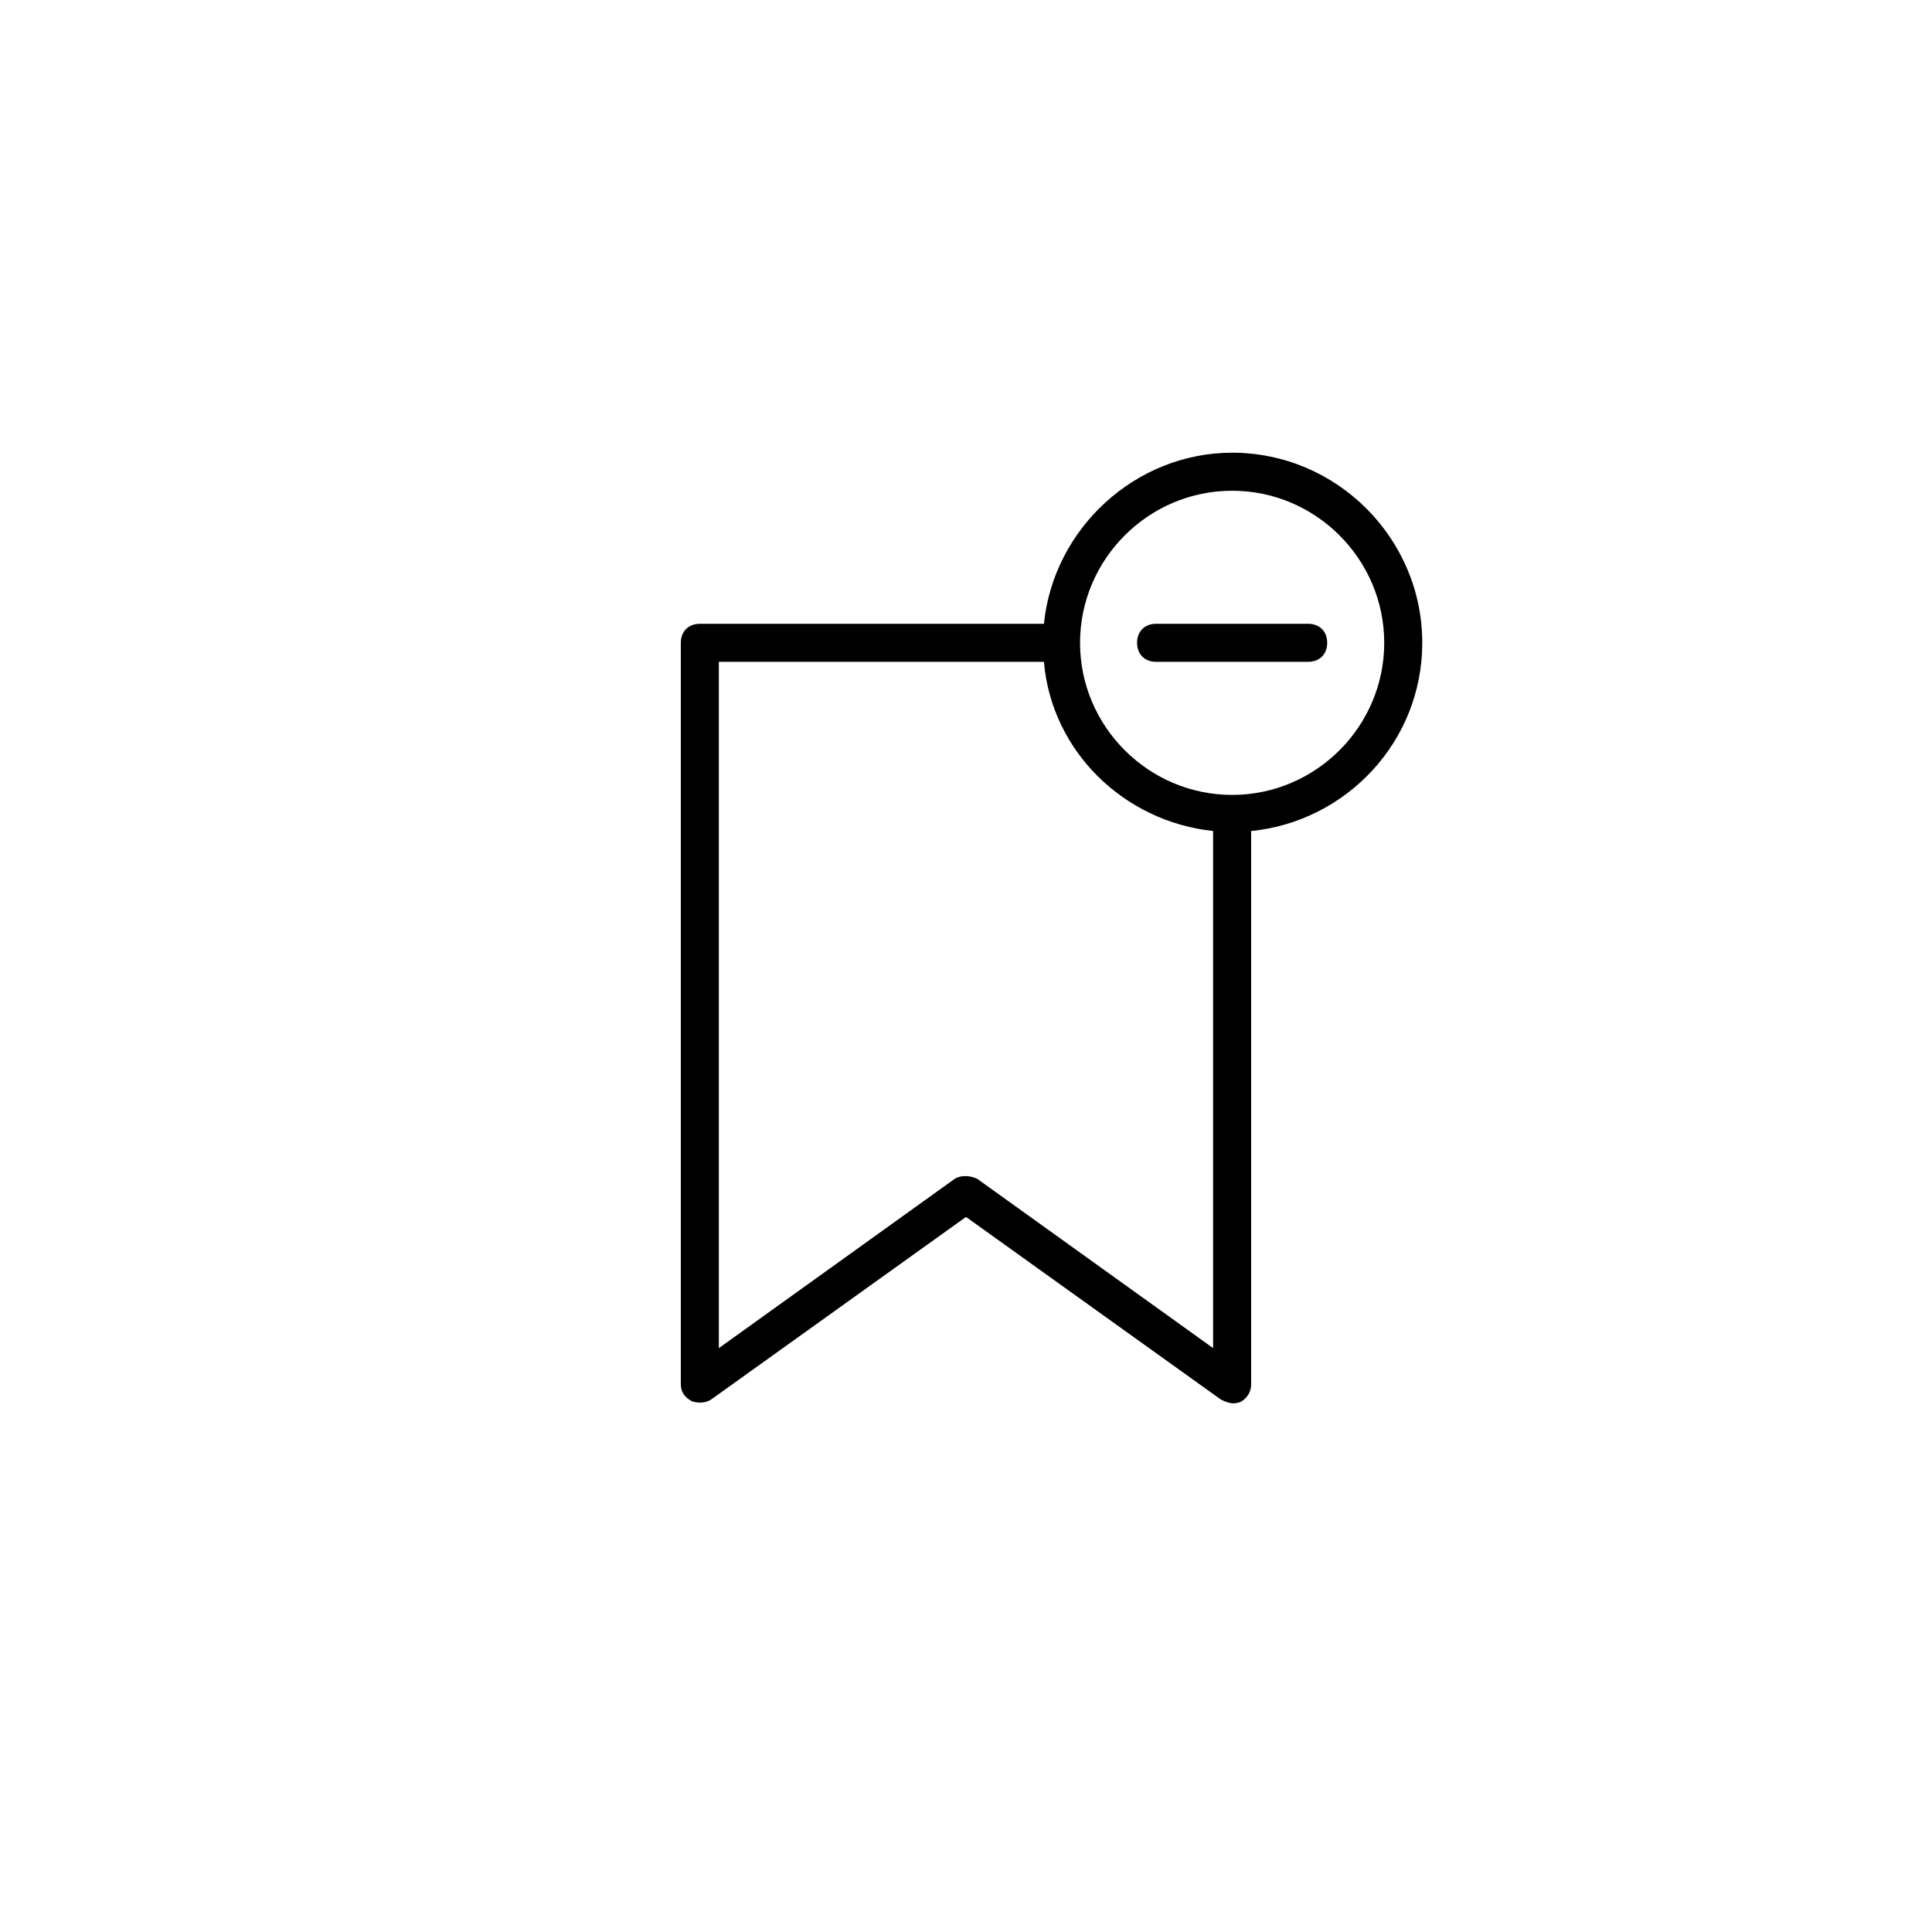<?xml version="1.0" encoding="UTF-8"?>
<!-- Uploaded to: SVG Repo, www.svgrepo.com, Generator: SVG Repo Mixer Tools -->
<svg fill="#000000" width="800px" height="800px" version="1.1" viewBox="144 144 512 512" xmlns="http://www.w3.org/2000/svg">
 <path d="m495.72 314.35c0 3.023-2.016 5.039-5.039 5.039h-40.305c-3.023 0-5.039-2.016-5.039-5.039 0-3.023 2.016-5.039 5.039-5.039h40.305c3.023 0 5.039 2.016 5.039 5.039zm-20.152 49.875v146.61c0 2.016-1.008 3.527-2.519 4.535-2.035 1.012-3.672 0.434-5.543-0.508l-67.508-48.363-67.512 48.367c-1.512 1.008-3.527 1.008-5.039 0.508-2.016-1.012-3.023-2.523-3.023-4.539v-196.48c0-3.023 2.016-5.039 5.039-5.039h91.191c2.519-25.191 24.188-45.344 49.879-45.344 27.711 0 50.383 22.672 50.383 50.383-0.004 26.199-20.156 47.359-45.348 49.875zm-10.078 137.04v-137.04c-23.68-2.519-42.824-21.16-44.84-44.84l-86.148 0.004v181.88l62.473-44.84c1.512-1.008 4.031-1.008 6.047 0zm45.344-186.91c0-22.168-18.137-40.305-40.305-40.305s-40.305 18.137-40.305 40.305c0 22.168 18.137 40.305 40.305 40.305s40.305-18.137 40.305-40.305z"/>
</svg>